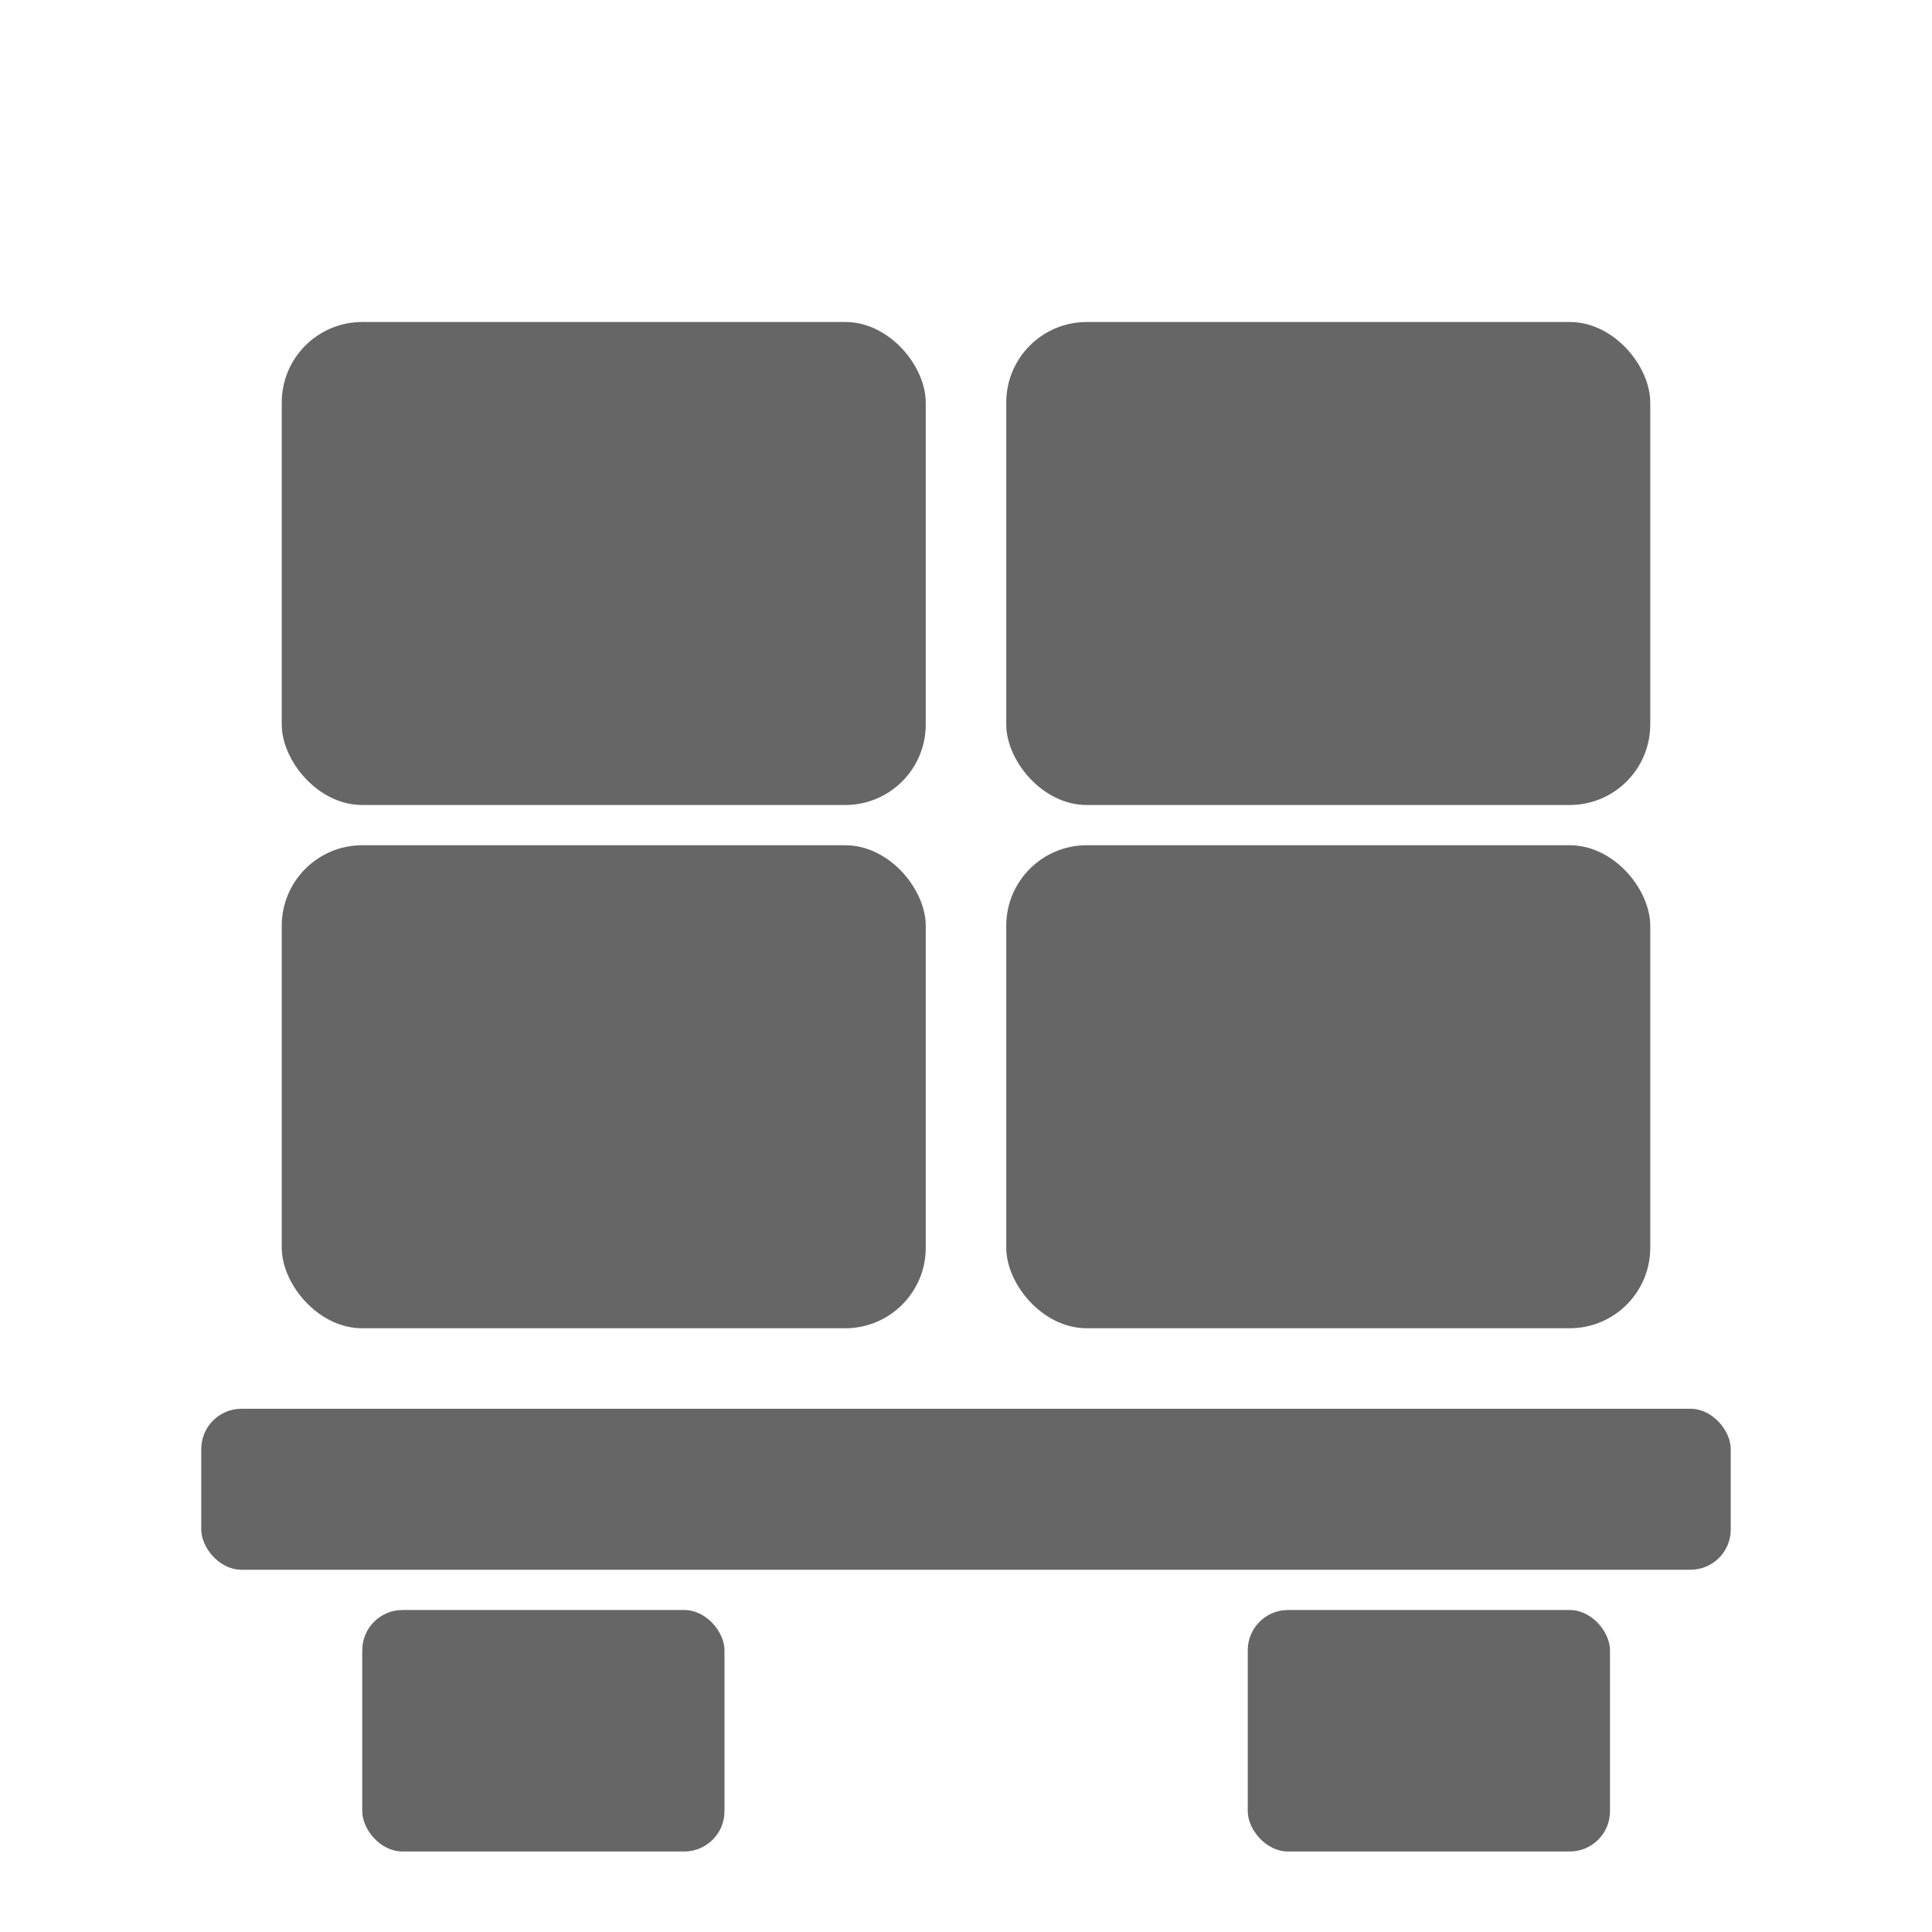 <svg xmlns="http://www.w3.org/2000/svg" viewBox="0 0 24 24" fill="#666666" aria-hidden="true">
  <!-- Top boxes -->
  <rect x="3.5" y="4" width="8" height="6" rx="1"/>
  <rect x="12.5" y="4" width="8" height="6" rx="1"/>
  
  <!-- Bottom row boxes (slightly offset) -->
  <rect x="3.5" y="10.5" width="8" height="6" rx="1"/>
  <rect x="12.5" y="10.5" width="8" height="6" rx="1"/>

  <!-- Pallet deck -->
  <rect x="2.5" y="17.5" width="19" height="2" rx="0.5"/>

  <!-- Pallet feet -->
  <rect x="4.5" y="20" width="4.5" height="3" rx="0.5"/>
  <rect x="15.5" y="20" width="4.5" height="3" rx="0.5"/>
</svg>

